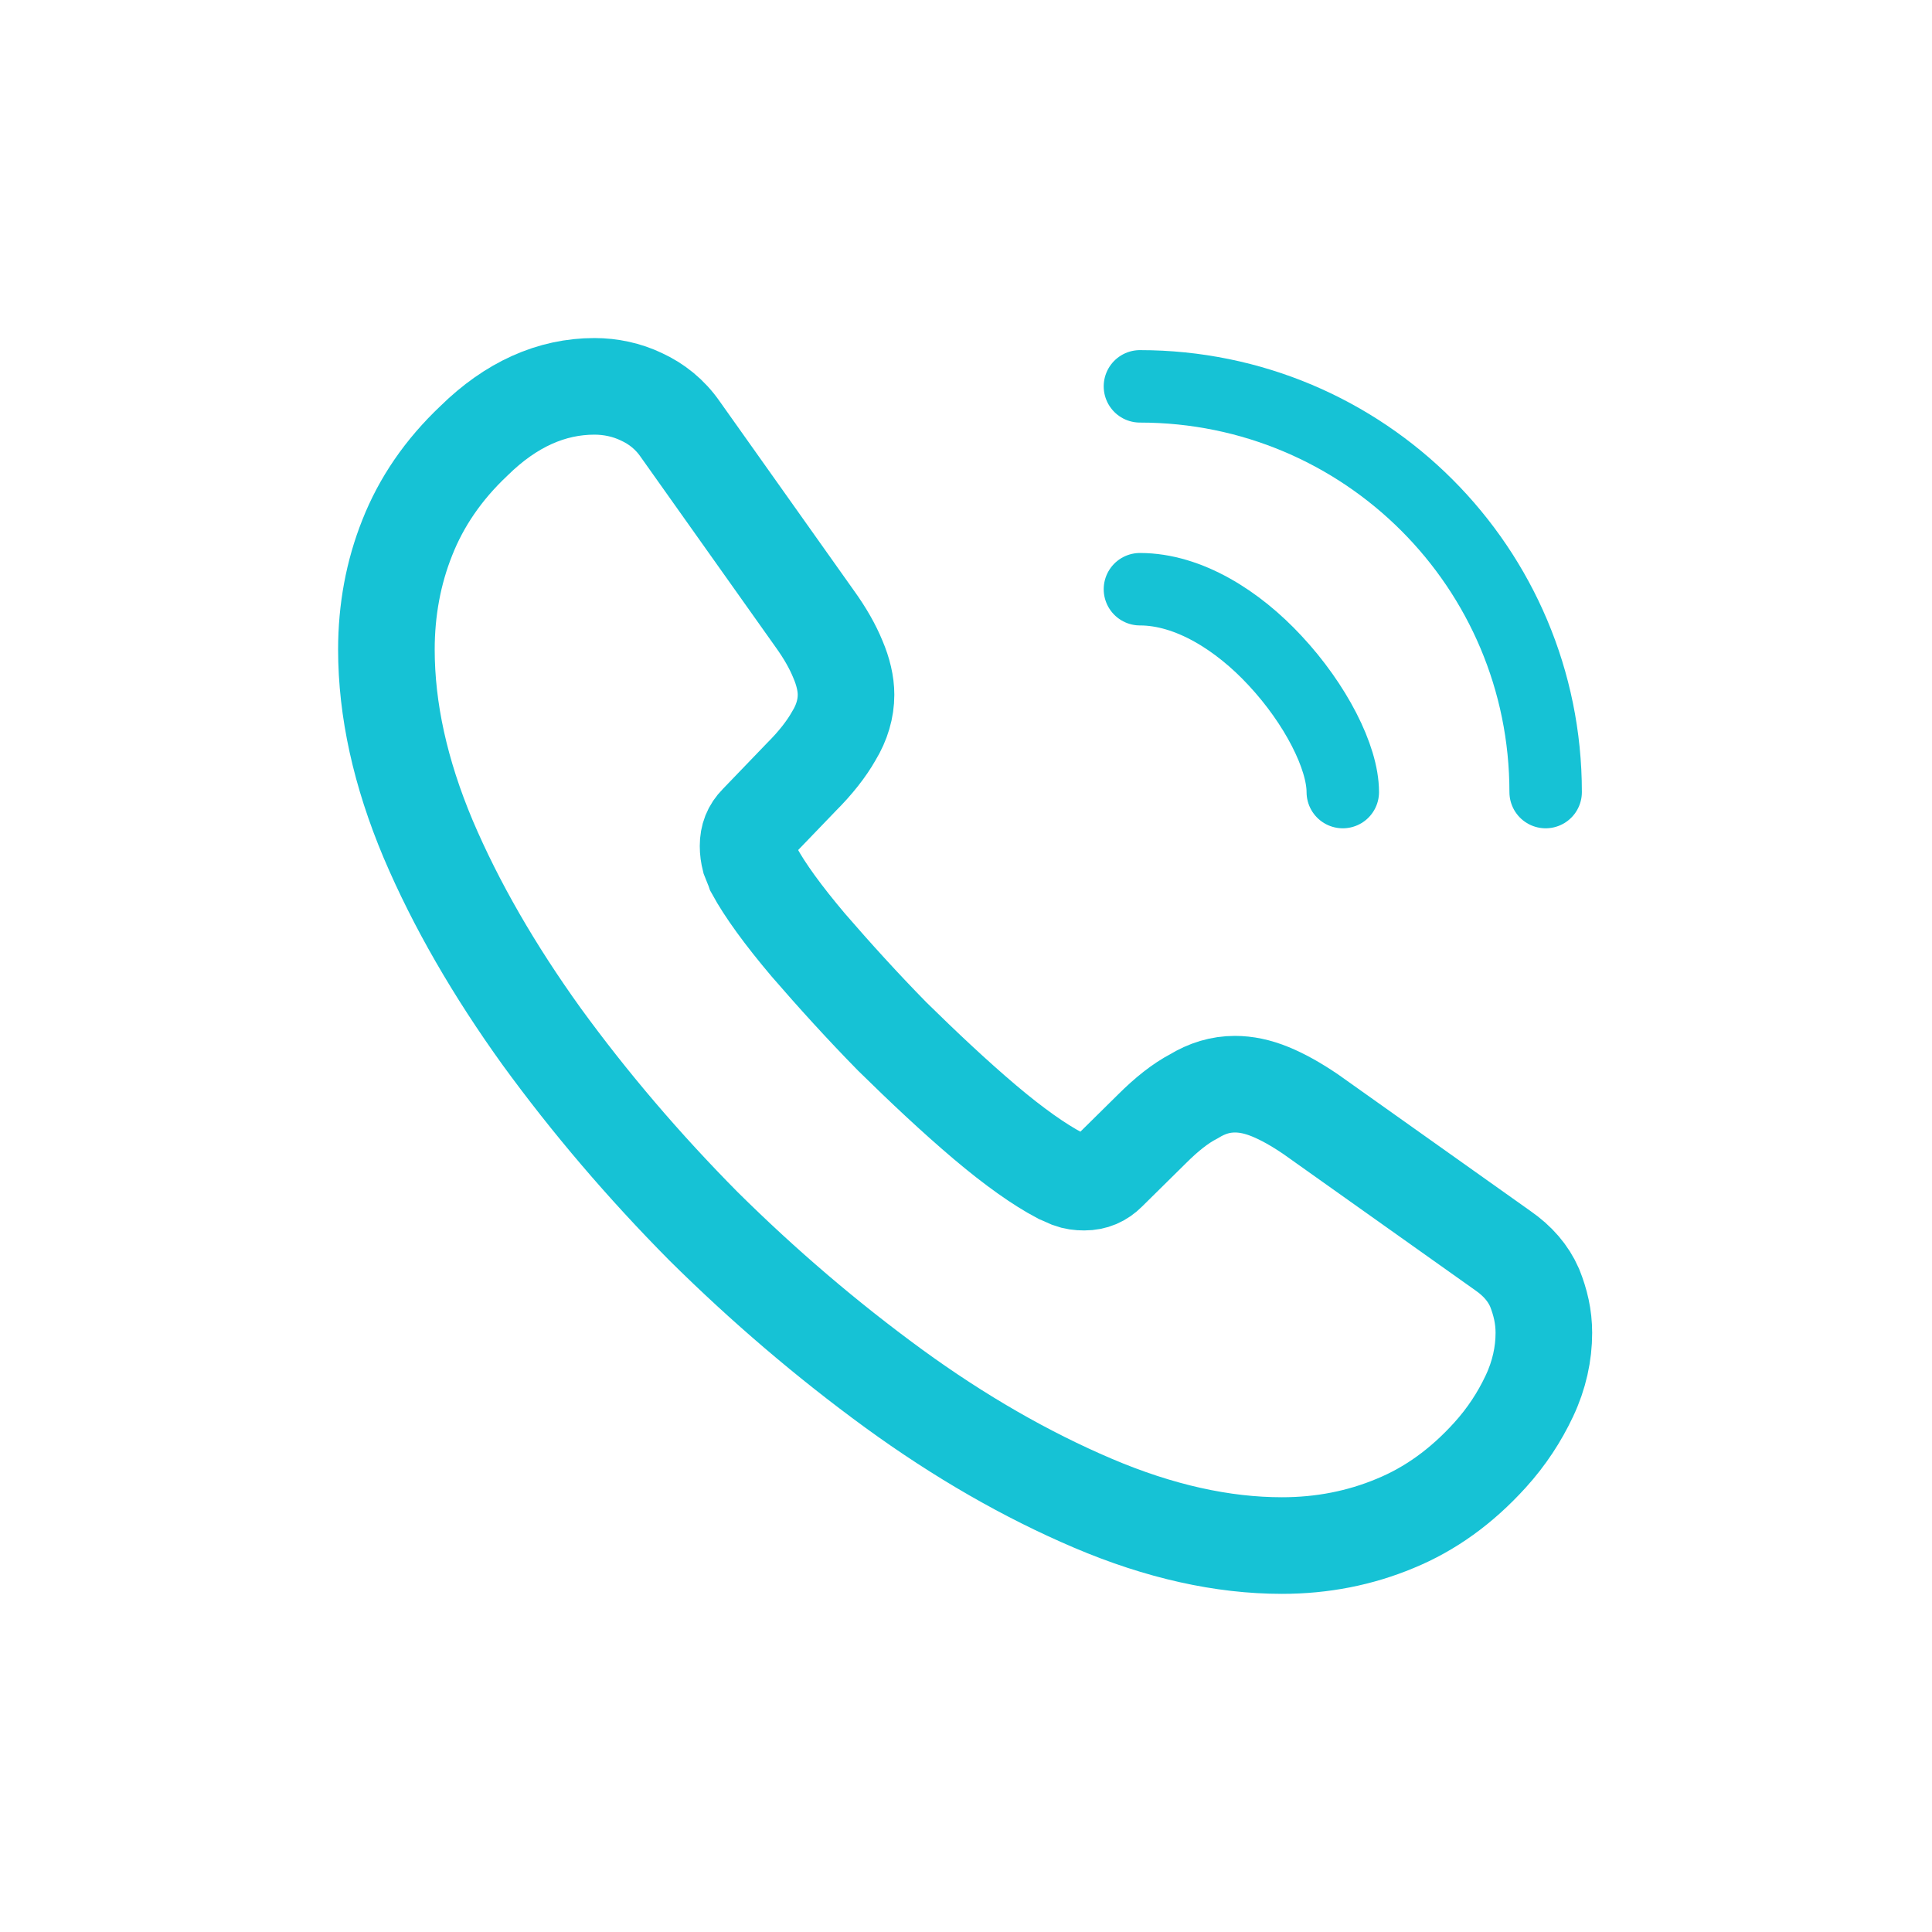 <svg xmlns="http://www.w3.org/2000/svg" width="40" height="40" viewBox="0 0 40 40" fill="none"><path d="M31.964 27.595C31.964 28.027 31.868 28.471 31.664 28.903C31.46 29.335 31.196 29.743 30.848 30.127C30.26 30.775 29.612 31.243 28.88 31.543C28.16 31.843 27.38 31.999 26.54 31.999C25.316 31.999 24.008 31.711 22.628 31.123C21.248 30.535 19.868 29.743 18.5 28.747C17.12 27.739 15.812 26.623 14.564 25.387C13.328 24.139 12.212 22.831 11.216 21.463C10.232 20.095 9.44 18.727 8.864 17.371C8.288 16.003 8 14.695 8 13.447C8 12.631 8.144 11.851 8.432 11.131C8.72 10.399 9.176 9.727 9.812 9.127C10.58 8.371 11.42 7.999 12.308 7.999C12.644 7.999 12.98 8.071 13.28 8.215C13.592 8.359 13.868 8.575 14.084 8.887L16.868 12.811C17.084 13.111 17.24 13.387 17.348 13.651C17.456 13.903 17.516 14.155 17.516 14.383C17.516 14.671 17.432 14.959 17.264 15.235C17.108 15.511 16.88 15.799 16.592 16.087L15.68 17.035C15.548 17.167 15.488 17.323 15.488 17.515C15.488 17.611 15.5 17.695 15.524 17.791C15.56 17.887 15.596 17.959 15.62 18.031C15.836 18.427 16.208 18.943 16.736 19.567C17.276 20.191 17.852 20.827 18.476 21.463C19.124 22.099 19.748 22.687 20.384 23.227C21.008 23.755 21.524 24.115 21.932 24.331C21.992 24.355 22.064 24.391 22.148 24.427C22.244 24.463 22.34 24.475 22.448 24.475C22.652 24.475 22.808 24.403 22.94 24.271L23.852 23.371C24.152 23.071 24.44 22.843 24.716 22.699C24.992 22.531 25.268 22.447 25.568 22.447C25.796 22.447 26.036 22.495 26.3 22.603C26.564 22.711 26.84 22.867 27.14 23.071L31.112 25.891C31.424 26.107 31.64 26.359 31.772 26.659C31.892 26.959 31.964 27.259 31.964 27.595Z" stroke="#16C2D5" stroke-width="2" stroke-miterlimit="10"></path><path d="M27.801 16.399C27.801 15.679 27.237 14.575 26.397 13.675C25.629 12.847 24.609 12.199 23.601 12.199" stroke="#16C2D5" stroke-width="1.5" stroke-linecap="round" stroke-linejoin="round"></path><path d="M32.001 16.399C32.001 11.755 28.245 7.999 23.601 7.999" stroke="#16C2D5" stroke-width="1.5" stroke-linecap="round" stroke-linejoin="round"></path></svg>